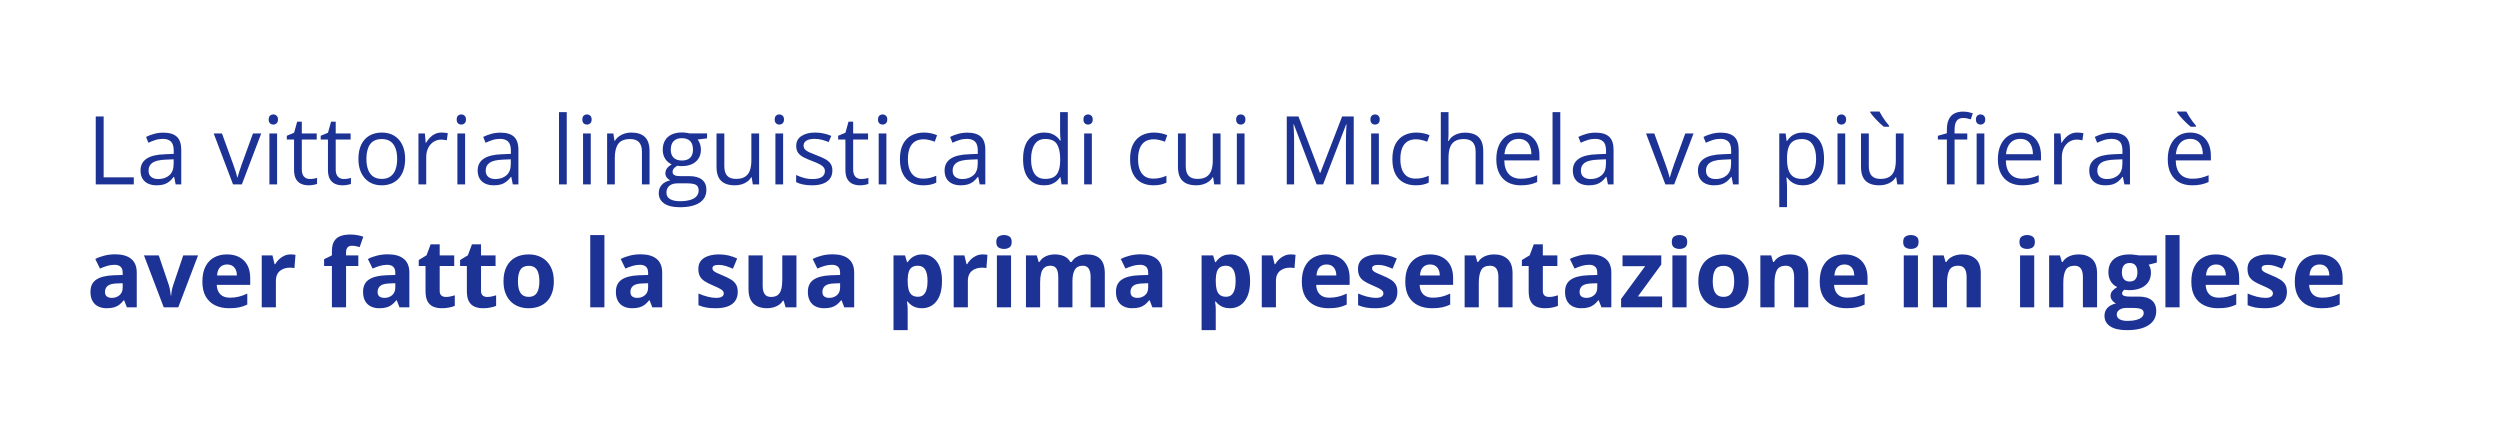 <?xml version="1.0" encoding="UTF-8"?> <svg xmlns="http://www.w3.org/2000/svg" width="1200" height="202" viewBox="0 0 1200 202" fill="none"><g filter="url(#filter0_b_1016_11977)"><rect width="1199.01" height="201.005" rx="41.503" fill="white" fill-opacity="0.75"></rect><path d="M45.961 88.504V55.914H49.75V85.116H64.218V88.504H45.961ZM78.395 63.671C81.308 63.671 83.47 64.325 84.882 65.633C86.293 66.941 86.999 69.029 86.999 71.897V88.504H84.302L83.589 84.893H83.41C82.727 85.784 82.013 86.535 81.27 87.144C80.527 87.739 79.665 88.192 78.685 88.504C77.719 88.801 76.53 88.95 75.118 88.95C73.632 88.95 72.309 88.69 71.15 88.169C70.006 87.649 69.099 86.862 68.431 85.807C67.777 84.751 67.45 83.414 67.45 81.794C67.45 79.357 68.416 77.484 70.348 76.177C72.28 74.869 75.222 74.156 79.175 74.037L83.388 73.858V72.365C83.388 70.255 82.935 68.776 82.028 67.929C81.122 67.082 79.844 66.658 78.194 66.658C76.916 66.658 75.698 66.844 74.538 67.216C73.379 67.587 72.28 68.025 71.239 68.531L70.103 65.722C71.202 65.157 72.465 64.674 73.892 64.273C75.319 63.872 76.82 63.671 78.395 63.671ZM83.344 76.466L79.621 76.623C76.574 76.742 74.427 77.239 73.179 78.116C71.93 78.993 71.306 80.234 71.306 81.839C71.306 83.236 71.73 84.269 72.577 84.937C73.424 85.606 74.546 85.94 75.943 85.94C78.112 85.94 79.888 85.338 81.27 84.135C82.653 82.931 83.344 81.125 83.344 78.718V76.466ZM111.854 88.504L102.581 64.073H106.549L111.921 78.852C112.293 79.862 112.672 80.977 113.058 82.195C113.444 83.414 113.712 84.395 113.861 85.138H114.017C114.195 84.395 114.492 83.414 114.908 82.195C115.324 80.962 115.703 79.847 116.045 78.852L121.417 64.073H125.385L116.09 88.504H111.854ZM133.009 64.073V88.504H129.309V64.073H133.009ZM131.203 54.933C131.813 54.933 132.333 55.134 132.764 55.535C133.21 55.921 133.432 56.531 133.432 57.363C133.432 58.18 133.21 58.789 132.764 59.191C132.333 59.592 131.813 59.792 131.203 59.792C130.564 59.792 130.029 59.592 129.598 59.191C129.182 58.789 128.974 58.18 128.974 57.363C128.974 56.531 129.182 55.921 129.598 55.535C130.029 55.134 130.564 54.933 131.203 54.933ZM148.747 85.918C149.356 85.918 149.98 85.866 150.619 85.762C151.258 85.658 151.778 85.532 152.18 85.383V88.259C151.749 88.452 151.147 88.615 150.374 88.749C149.616 88.883 148.873 88.95 148.145 88.95C146.852 88.95 145.678 88.727 144.623 88.281C143.568 87.82 142.721 87.047 142.081 85.963C141.457 84.878 141.145 83.377 141.145 81.46V66.97H137.668V65.165L141.168 63.716L142.639 58.41H144.868V64.073H152.023V66.97H144.868V81.348C144.868 82.879 145.217 84.023 145.916 84.781C146.629 85.539 147.573 85.918 148.747 85.918ZM165.019 85.918C165.629 85.918 166.253 85.866 166.892 85.762C167.531 85.658 168.051 85.532 168.452 85.383V88.259C168.021 88.452 167.419 88.615 166.647 88.749C165.889 88.883 165.146 88.95 164.418 88.95C163.125 88.95 161.951 88.727 160.895 88.281C159.84 87.82 158.993 87.047 158.354 85.963C157.73 84.878 157.418 83.377 157.418 81.46V66.97H153.941V65.165L157.44 63.716L158.912 58.41H161.141V64.073H168.296V66.97H161.141V81.348C161.141 82.879 161.49 84.023 162.188 84.781C162.902 85.539 163.845 85.918 165.019 85.918ZM194.466 76.244C194.466 78.25 194.206 80.041 193.686 81.616C193.166 83.191 192.416 84.521 191.435 85.606C190.454 86.691 189.265 87.523 187.868 88.103C186.486 88.667 184.918 88.95 183.165 88.95C181.53 88.95 180.029 88.667 178.662 88.103C177.309 87.523 176.135 86.691 175.14 85.606C174.159 84.521 173.394 83.191 172.844 81.616C172.309 80.041 172.041 78.25 172.041 76.244C172.041 73.569 172.494 71.295 173.401 69.422C174.307 67.535 175.6 66.101 177.28 65.12C178.974 64.124 180.987 63.627 183.321 63.627C185.55 63.627 187.497 64.124 189.161 65.12C190.84 66.116 192.141 67.557 193.062 69.445C193.998 71.317 194.466 73.584 194.466 76.244ZM175.875 76.244C175.875 78.205 176.135 79.907 176.656 81.348C177.176 82.79 177.978 83.904 179.063 84.692C180.148 85.48 181.545 85.874 183.254 85.874C184.948 85.874 186.337 85.48 187.422 84.692C188.522 83.904 189.332 82.79 189.852 81.348C190.372 79.907 190.632 78.205 190.632 76.244C190.632 74.297 190.372 72.618 189.852 71.206C189.332 69.779 188.529 68.679 187.445 67.907C186.36 67.134 184.955 66.748 183.231 66.748C180.69 66.748 178.825 67.587 177.636 69.266C176.462 70.946 175.875 73.271 175.875 76.244ZM211.965 63.627C212.456 63.627 212.968 63.656 213.503 63.716C214.038 63.76 214.514 63.827 214.93 63.916L214.462 67.349C214.061 67.245 213.615 67.164 213.124 67.104C212.634 67.045 212.173 67.015 211.742 67.015C210.761 67.015 209.833 67.216 208.956 67.617C208.094 68.003 207.336 68.568 206.682 69.311C206.028 70.039 205.515 70.923 205.144 71.964C204.772 72.989 204.587 74.133 204.587 75.397V88.504H200.864V64.073H203.94L204.341 68.575H204.498C205.003 67.669 205.612 66.844 206.325 66.101C207.039 65.343 207.864 64.741 208.8 64.295C209.751 63.85 210.806 63.627 211.965 63.627ZM223.245 64.073V88.504H219.544V64.073H223.245ZM221.439 54.933C222.048 54.933 222.568 55.134 222.999 55.535C223.445 55.921 223.668 56.531 223.668 57.363C223.668 58.18 223.445 58.789 222.999 59.191C222.568 59.592 222.048 59.792 221.439 59.792C220.8 59.792 220.265 59.592 219.834 59.191C219.418 58.789 219.21 58.18 219.21 57.363C219.21 56.531 219.418 55.921 219.834 55.535C220.265 55.134 220.8 54.933 221.439 54.933ZM240.231 63.671C243.143 63.671 245.306 64.325 246.717 65.633C248.129 66.941 248.835 69.029 248.835 71.897V88.504H246.138L245.425 84.893H245.246C244.563 85.784 243.849 86.535 243.106 87.144C242.363 87.739 241.501 88.192 240.52 88.504C239.554 88.801 238.366 88.95 236.954 88.95C235.468 88.95 234.145 88.69 232.986 88.169C231.842 87.649 230.935 86.862 230.266 85.807C229.613 84.751 229.286 83.414 229.286 81.794C229.286 79.357 230.252 77.484 232.183 76.177C234.115 74.869 237.058 74.156 241.011 74.037L245.224 73.858V72.365C245.224 70.255 244.771 68.776 243.864 67.929C242.958 67.082 241.68 66.658 240.03 66.658C238.752 66.658 237.533 66.844 236.374 67.216C235.215 67.587 234.115 68.025 233.075 68.531L231.938 65.722C233.038 65.157 234.301 64.674 235.728 64.273C237.154 63.872 238.655 63.671 240.231 63.671ZM245.179 76.466L241.457 76.623C238.41 76.742 236.263 77.239 235.014 78.116C233.766 78.993 233.142 80.234 233.142 81.839C233.142 83.236 233.566 84.269 234.413 84.937C235.26 85.606 236.382 85.94 237.779 85.94C239.948 85.94 241.724 85.338 243.106 84.135C244.488 82.931 245.179 81.125 245.179 78.718V76.466ZM272.041 88.504H268.318V53.818H272.041V88.504ZM283.565 64.073V88.504H279.865V64.073H283.565ZM281.76 54.933C282.369 54.933 282.889 55.134 283.32 55.535C283.766 55.921 283.989 56.531 283.989 57.363C283.989 58.18 283.766 58.789 283.32 59.191C282.889 59.592 282.369 59.792 281.76 59.792C281.121 59.792 280.586 59.592 280.155 59.191C279.739 58.789 279.53 58.18 279.53 57.363C279.53 56.531 279.739 55.921 280.155 55.535C280.586 55.134 281.121 54.933 281.76 54.933ZM302.981 63.627C305.879 63.627 308.071 64.34 309.557 65.767C311.043 67.178 311.786 69.452 311.786 72.588V88.504H308.13V72.833C308.13 70.797 307.662 69.274 306.726 68.263C305.805 67.253 304.385 66.748 302.468 66.748C299.764 66.748 297.861 67.513 296.762 69.043C295.662 70.574 295.112 72.796 295.112 75.709V88.504H291.412V64.073H294.399L294.956 67.594H295.157C295.677 66.733 296.338 66.012 297.141 65.432C297.943 64.838 298.842 64.392 299.838 64.095C300.834 63.783 301.881 63.627 302.981 63.627ZM326.231 99.471C323.021 99.471 320.547 98.869 318.808 97.666C317.069 96.477 316.2 94.805 316.2 92.65C316.2 91.119 316.683 89.812 317.649 88.727C318.63 87.642 319.982 86.921 321.706 86.565C321.067 86.267 320.517 85.822 320.056 85.227C319.61 84.633 319.388 83.949 319.388 83.176C319.388 82.285 319.633 81.504 320.123 80.836C320.628 80.152 321.394 79.498 322.419 78.874C321.141 78.354 320.101 77.477 319.298 76.244C318.511 74.995 318.117 73.546 318.117 71.897C318.117 70.143 318.481 68.65 319.209 67.416C319.937 66.168 320.993 65.217 322.375 64.563C323.757 63.909 325.429 63.582 327.39 63.582C327.821 63.582 328.252 63.604 328.683 63.649C329.129 63.679 329.552 63.731 329.954 63.805C330.355 63.864 330.704 63.939 331.001 64.028H339.383V66.413L334.88 66.97C335.326 67.55 335.697 68.248 335.995 69.066C336.292 69.883 336.44 70.79 336.44 71.785C336.44 74.222 335.616 76.162 333.966 77.603C332.317 79.03 330.05 79.743 327.167 79.743C326.484 79.743 325.785 79.684 325.072 79.565C324.344 79.966 323.786 80.412 323.4 80.903C323.028 81.393 322.843 81.958 322.843 82.597C322.843 83.072 322.984 83.451 323.266 83.734C323.563 84.016 323.987 84.224 324.537 84.358C325.087 84.477 325.748 84.536 326.521 84.536H330.823C333.483 84.536 335.519 85.093 336.931 86.208C338.358 87.323 339.071 88.95 339.071 91.09C339.071 93.794 337.971 95.868 335.772 97.309C333.572 98.751 330.392 99.471 326.231 99.471ZM326.342 96.573C328.364 96.573 330.035 96.365 331.358 95.949C332.696 95.548 333.691 94.961 334.345 94.188C335.014 93.43 335.348 92.524 335.348 91.469C335.348 90.488 335.125 89.745 334.679 89.24C334.234 88.749 333.58 88.422 332.718 88.259C331.856 88.08 330.801 87.991 329.552 87.991H325.317C324.217 87.991 323.259 88.162 322.441 88.504C321.624 88.846 320.993 89.351 320.547 90.02C320.116 90.689 319.9 91.521 319.9 92.516C319.9 93.839 320.458 94.842 321.572 95.526C322.687 96.224 324.277 96.573 326.342 96.573ZM327.301 77.046C329.069 77.046 330.399 76.6 331.291 75.709C332.183 74.817 332.629 73.517 332.629 71.808C332.629 69.98 332.175 68.612 331.269 67.706C330.362 66.785 329.025 66.324 327.256 66.324C325.562 66.324 324.254 66.799 323.333 67.751C322.427 68.687 321.973 70.061 321.973 71.874C321.973 73.539 322.434 74.817 323.355 75.709C324.277 76.6 325.592 77.046 327.301 77.046ZM364.372 64.073V88.504H361.34L360.805 85.071H360.604C360.099 85.918 359.445 86.631 358.643 87.211C357.84 87.791 356.934 88.222 355.923 88.504C354.927 88.801 353.865 88.95 352.735 88.95C350.804 88.95 349.184 88.638 347.876 88.013C346.568 87.389 345.58 86.423 344.911 85.116C344.257 83.808 343.93 82.129 343.93 80.078V64.073H347.675V79.81C347.675 81.846 348.136 83.369 349.057 84.38C349.979 85.376 351.383 85.874 353.27 85.874C355.084 85.874 356.525 85.532 357.595 84.848C358.68 84.165 359.46 83.161 359.936 81.839C360.411 80.501 360.649 78.867 360.649 76.935V64.073H364.372ZM375.896 64.073V88.504H372.196V64.073H375.896ZM374.091 54.933C374.7 54.933 375.22 55.134 375.651 55.535C376.097 55.921 376.32 56.531 376.32 57.363C376.32 58.18 376.097 58.789 375.651 59.191C375.22 59.592 374.7 59.792 374.091 59.792C373.452 59.792 372.917 59.592 372.486 59.191C372.07 58.789 371.862 58.18 371.862 57.363C371.862 56.531 372.07 55.921 372.486 55.535C372.917 55.134 373.452 54.933 374.091 54.933ZM399.548 81.817C399.548 83.377 399.154 84.692 398.366 85.762C397.593 86.817 396.479 87.612 395.022 88.147C393.581 88.682 391.857 88.95 389.851 88.95C388.142 88.95 386.663 88.816 385.415 88.549C384.166 88.281 383.074 87.902 382.138 87.412V84.001C383.134 84.491 384.322 84.937 385.705 85.338C387.087 85.74 388.498 85.94 389.94 85.94C392.05 85.94 393.581 85.599 394.532 84.915C395.483 84.231 395.959 83.303 395.959 82.129C395.959 81.46 395.765 80.873 395.379 80.368C395.007 79.847 394.376 79.35 393.484 78.874C392.593 78.384 391.359 77.849 389.784 77.269C388.223 76.675 386.871 76.088 385.727 75.508C384.597 74.914 383.721 74.193 383.096 73.346C382.487 72.499 382.182 71.399 382.182 70.047C382.182 67.981 383.015 66.398 384.679 65.299C386.358 64.184 388.558 63.627 391.277 63.627C392.749 63.627 394.123 63.775 395.401 64.073C396.694 64.355 397.898 64.741 399.013 65.232L397.764 68.196C396.754 67.765 395.676 67.401 394.532 67.104C393.388 66.807 392.221 66.658 391.032 66.658C389.323 66.658 388.008 66.941 387.087 67.505C386.18 68.07 385.727 68.843 385.727 69.824C385.727 70.582 385.935 71.206 386.351 71.696C386.782 72.187 387.466 72.647 388.402 73.078C389.338 73.509 390.571 74.014 392.102 74.594C393.633 75.159 394.955 75.746 396.07 76.355C397.185 76.95 398.039 77.678 398.634 78.54C399.243 79.387 399.548 80.479 399.548 81.817ZM413.39 85.918C414 85.918 414.624 85.866 415.263 85.762C415.902 85.658 416.422 85.532 416.823 85.383V88.259C416.392 88.452 415.791 88.615 415.018 88.749C414.26 88.883 413.517 88.95 412.789 88.95C411.496 88.95 410.322 88.727 409.267 88.281C408.211 87.82 407.364 87.047 406.725 85.963C406.101 84.878 405.789 83.377 405.789 81.46V66.97H402.312V65.165L405.811 63.716L407.283 58.41H409.512V64.073H416.667V66.97H409.512V81.348C409.512 82.879 409.861 84.023 410.559 84.781C411.273 85.539 412.216 85.918 413.39 85.918ZM425.472 64.073V88.504H421.772V64.073H425.472ZM423.667 54.933C424.276 54.933 424.796 55.134 425.227 55.535C425.673 55.921 425.896 56.531 425.896 57.363C425.896 58.18 425.673 58.789 425.227 59.191C424.796 59.592 424.276 59.792 423.667 59.792C423.028 59.792 422.493 59.592 422.062 59.191C421.646 58.789 421.438 58.18 421.438 57.363C421.438 56.531 421.646 55.921 422.062 55.535C422.493 55.134 423.028 54.933 423.667 54.933ZM443.105 88.95C440.906 88.95 438.966 88.496 437.287 87.59C435.608 86.683 434.3 85.301 433.364 83.444C432.427 81.586 431.959 79.246 431.959 76.422C431.959 73.465 432.45 71.05 433.43 69.177C434.426 67.29 435.793 65.893 437.532 64.986C439.271 64.08 441.247 63.627 443.462 63.627C444.68 63.627 445.854 63.753 446.984 64.006C448.128 64.243 449.064 64.548 449.792 64.92L448.678 68.018C447.935 67.721 447.073 67.453 446.092 67.216C445.126 66.978 444.22 66.859 443.372 66.859C441.678 66.859 440.267 67.223 439.137 67.951C438.023 68.679 437.183 69.749 436.618 71.161C436.068 72.573 435.793 74.312 435.793 76.377C435.793 78.354 436.061 80.041 436.596 81.438C437.146 82.835 437.956 83.904 439.026 84.647C440.11 85.376 441.463 85.74 443.083 85.74C444.376 85.74 445.542 85.606 446.582 85.338C447.623 85.056 448.566 84.729 449.413 84.358V87.657C448.596 88.073 447.682 88.392 446.672 88.615C445.676 88.838 444.487 88.95 443.105 88.95ZM464.349 63.671C467.261 63.671 469.424 64.325 470.835 65.633C472.247 66.941 472.953 69.029 472.953 71.897V88.504H470.256L469.543 84.893H469.364C468.681 85.784 467.967 86.535 467.224 87.144C466.481 87.739 465.619 88.192 464.638 88.504C463.673 88.801 462.484 88.95 461.072 88.95C459.586 88.95 458.263 88.69 457.104 88.169C455.96 87.649 455.053 86.862 454.384 85.807C453.731 84.751 453.404 83.414 453.404 81.794C453.404 79.357 454.37 77.484 456.301 76.177C458.233 74.869 461.176 74.156 465.129 74.037L469.342 73.858V72.365C469.342 70.255 468.889 68.776 467.982 67.929C467.076 67.082 465.798 66.658 464.148 66.658C462.87 66.658 461.651 66.844 460.492 67.216C459.333 67.587 458.233 68.025 457.193 68.531L456.056 65.722C457.156 65.157 458.419 64.674 459.846 64.273C461.272 63.872 462.773 63.671 464.349 63.671ZM469.297 76.466L465.575 76.623C462.528 76.742 460.381 77.239 459.132 78.116C457.884 78.993 457.26 80.234 457.26 81.839C457.26 83.236 457.684 84.269 458.531 84.937C459.378 85.606 460.5 85.94 461.897 85.94C464.066 85.94 465.842 85.338 467.224 84.135C468.606 82.931 469.297 81.125 469.297 78.718V76.466ZM501.13 88.95C498.038 88.95 495.586 87.895 493.773 85.784C491.975 83.674 491.076 80.538 491.076 76.377C491.076 72.172 491.997 68.999 493.84 66.859C495.683 64.704 498.135 63.627 501.196 63.627C502.489 63.627 503.619 63.798 504.585 64.139C505.551 64.481 506.383 64.942 507.081 65.521C507.78 66.086 508.367 66.733 508.842 67.461H509.11C509.05 67 508.991 66.368 508.932 65.566C508.872 64.763 508.842 64.11 508.842 63.604V53.818H512.543V88.504H509.556L508.998 85.026H508.842C508.382 85.755 507.795 86.416 507.081 87.01C506.383 87.605 505.543 88.08 504.562 88.437C503.596 88.779 502.452 88.95 501.13 88.95ZM501.709 85.874C504.325 85.874 506.175 85.13 507.26 83.644C508.345 82.158 508.887 79.951 508.887 77.024V76.355C508.887 73.249 508.367 70.864 507.327 69.2C506.301 67.535 504.429 66.703 501.709 66.703C499.435 66.703 497.734 67.58 496.604 69.333C495.475 71.072 494.91 73.45 494.91 76.466C494.91 79.468 495.468 81.787 496.582 83.421C497.712 85.056 499.421 85.874 501.709 85.874ZM524.09 64.073V88.504H520.389V64.073H524.09ZM522.284 54.933C522.893 54.933 523.414 55.134 523.845 55.535C524.29 55.921 524.513 56.531 524.513 57.363C524.513 58.18 524.29 58.789 523.845 59.191C523.414 59.592 522.893 59.792 522.284 59.792C521.645 59.792 521.11 59.592 520.679 59.191C520.263 58.789 520.055 58.18 520.055 57.363C520.055 56.531 520.263 55.921 520.679 55.535C521.11 55.134 521.645 54.933 522.284 54.933ZM553.581 88.95C551.382 88.95 549.443 88.496 547.763 87.59C546.084 86.683 544.776 85.301 543.84 83.444C542.904 81.586 542.436 79.246 542.436 76.422C542.436 73.465 542.926 71.05 543.907 69.177C544.902 67.29 546.27 65.893 548.008 64.986C549.747 64.08 551.724 63.627 553.938 63.627C555.157 63.627 556.331 63.753 557.46 64.006C558.604 64.243 559.541 64.548 560.269 64.92L559.154 68.018C558.411 67.721 557.549 67.453 556.568 67.216C555.602 66.978 554.696 66.859 553.849 66.859C552.155 66.859 550.743 67.223 549.613 67.951C548.499 68.679 547.659 69.749 547.094 71.161C546.545 72.573 546.27 74.312 546.27 76.377C546.27 78.354 546.537 80.041 547.072 81.438C547.622 82.835 548.432 83.904 549.502 84.647C550.587 85.376 551.939 85.74 553.559 85.74C554.852 85.74 556.018 85.606 557.059 85.338C558.099 85.056 559.043 84.729 559.89 84.358V87.657C559.072 88.073 558.158 88.392 557.148 88.615C556.152 88.838 554.963 88.95 553.581 88.95ZM585.859 64.073V88.504H582.828L582.293 85.071H582.092C581.587 85.918 580.933 86.631 580.13 87.211C579.328 87.791 578.421 88.222 577.411 88.504C576.415 88.801 575.353 88.95 574.223 88.95C572.291 88.95 570.671 88.638 569.364 88.013C568.056 87.389 567.068 86.423 566.399 85.116C565.745 83.808 565.418 82.129 565.418 80.078V64.073H569.163V79.81C569.163 81.846 569.624 83.369 570.545 84.38C571.466 85.376 572.871 85.874 574.758 85.874C576.571 85.874 578.013 85.532 579.083 84.848C580.168 84.165 580.948 83.161 581.423 81.839C581.899 80.501 582.137 78.867 582.137 76.935V64.073H585.859ZM597.384 64.073V88.504H593.684V64.073H597.384ZM595.578 54.933C596.188 54.933 596.708 55.134 597.139 55.535C597.585 55.921 597.808 56.531 597.808 57.363C597.808 58.18 597.585 58.789 597.139 59.191C596.708 59.592 596.188 59.792 595.578 59.792C594.939 59.792 594.404 59.592 593.973 59.191C593.557 58.789 593.349 58.18 593.349 57.363C593.349 56.531 593.557 55.921 593.973 55.535C594.404 55.134 594.939 54.933 595.578 54.933ZM631.98 88.504L621.035 59.659H620.857C620.916 60.268 620.968 61.011 621.013 61.888C621.057 62.765 621.095 63.723 621.124 64.763C621.154 65.789 621.169 66.837 621.169 67.907V88.504H617.647V55.914H623.264L633.585 83.02H633.741L644.218 55.914H649.791V88.504H646.046V67.639C646.046 66.673 646.061 65.707 646.091 64.741C646.12 63.76 646.158 62.839 646.202 61.977C646.247 61.1 646.291 60.342 646.336 59.703H646.158L635.079 88.504H631.98ZM661.851 64.073V88.504H658.15V64.073H661.851ZM660.045 54.933C660.654 54.933 661.175 55.134 661.606 55.535C662.051 55.921 662.274 56.531 662.274 57.363C662.274 58.18 662.051 58.789 661.606 59.191C661.175 59.592 660.654 59.792 660.045 59.792C659.406 59.792 658.871 59.592 658.44 59.191C658.024 58.789 657.816 58.18 657.816 57.363C657.816 56.531 658.024 55.921 658.44 55.535C658.871 55.134 659.406 54.933 660.045 54.933ZM679.483 88.95C677.284 88.95 675.344 88.496 673.665 87.59C671.986 86.683 670.678 85.301 669.742 83.444C668.806 81.586 668.338 79.246 668.338 76.422C668.338 73.465 668.828 71.05 669.809 69.177C670.804 67.29 672.172 65.893 673.91 64.986C675.649 64.08 677.626 63.627 679.84 63.627C681.059 63.627 682.233 63.753 683.362 64.006C684.506 64.243 685.443 64.548 686.171 64.92L685.056 68.018C684.313 67.721 683.451 67.453 682.47 67.216C681.504 66.978 680.598 66.859 679.751 66.859C678.057 66.859 676.645 67.223 675.515 67.951C674.401 68.679 673.561 69.749 672.996 71.161C672.447 72.573 672.172 74.312 672.172 76.377C672.172 78.354 672.439 80.041 672.974 81.438C673.524 82.835 674.334 83.904 675.404 84.647C676.489 85.376 677.841 85.74 679.461 85.74C680.754 85.74 681.92 85.606 682.961 85.338C684.001 85.056 684.945 84.729 685.792 84.358V87.657C684.974 88.073 684.06 88.392 683.05 88.615C682.054 88.838 680.865 88.95 679.483 88.95ZM695.288 53.818V64.184C695.288 64.778 695.273 65.38 695.243 65.99C695.214 66.584 695.162 67.134 695.087 67.639H695.332C695.838 66.777 696.477 66.056 697.25 65.477C698.037 64.882 698.929 64.437 699.925 64.139C700.92 63.827 701.975 63.671 703.09 63.671C705.052 63.671 706.686 63.983 707.994 64.608C709.317 65.232 710.305 66.198 710.959 67.505C711.628 68.813 711.962 70.507 711.962 72.588V88.504H708.306V72.833C708.306 70.797 707.838 69.274 706.902 68.263C705.98 67.253 704.561 66.748 702.644 66.748C700.831 66.748 699.382 67.097 698.297 67.795C697.227 68.479 696.454 69.489 695.979 70.827C695.518 72.164 695.288 73.799 695.288 75.731V88.504H691.588V53.818H695.288ZM728.993 63.627C731.073 63.627 732.856 64.087 734.342 65.009C735.829 65.93 736.965 67.223 737.753 68.887C738.541 70.537 738.935 72.469 738.935 74.683V76.979H722.06C722.105 79.847 722.818 82.032 724.2 83.533C725.582 85.034 727.529 85.784 730.04 85.784C731.586 85.784 732.953 85.643 734.142 85.361C735.331 85.079 736.564 84.662 737.842 84.112V87.367C736.609 87.917 735.383 88.318 734.164 88.571C732.96 88.823 731.534 88.95 729.884 88.95C727.536 88.95 725.485 88.474 723.732 87.523C721.993 86.557 720.641 85.145 719.675 83.288C718.709 81.43 718.226 79.156 718.226 76.466C718.226 73.836 718.664 71.562 719.541 69.645C720.433 67.713 721.681 66.227 723.286 65.187C724.906 64.147 726.808 63.627 728.993 63.627ZM728.948 66.658C726.971 66.658 725.396 67.305 724.222 68.598C723.048 69.891 722.35 71.696 722.127 74.014H735.056C735.041 72.558 734.811 71.28 734.365 70.18C733.934 69.066 733.273 68.204 732.381 67.594C731.489 66.97 730.345 66.658 728.948 66.658ZM748.943 88.504H745.221V53.818H748.943V88.504ZM765.907 63.671C768.82 63.671 770.982 64.325 772.394 65.633C773.806 66.941 774.512 69.029 774.512 71.897V88.504H771.814L771.101 84.893H770.923C770.239 85.784 769.526 86.535 768.783 87.144C768.04 87.739 767.178 88.192 766.197 88.504C765.231 88.801 764.042 88.95 762.63 88.95C761.144 88.95 759.822 88.69 758.662 88.169C757.518 87.649 756.612 86.862 755.943 85.807C755.289 84.751 754.962 83.414 754.962 81.794C754.962 79.357 755.928 77.484 757.86 76.177C759.792 74.869 762.734 74.156 766.687 74.037L770.9 73.858V72.365C770.9 70.255 770.447 68.776 769.541 67.929C768.634 67.082 767.356 66.658 765.707 66.658C764.428 66.658 763.21 66.844 762.051 67.216C760.892 67.587 759.792 68.025 758.752 68.531L757.615 65.722C758.714 65.157 759.978 64.674 761.404 64.273C762.831 63.872 764.332 63.671 765.907 63.671ZM770.856 76.466L767.133 76.623C764.087 76.742 761.939 77.239 760.691 78.116C759.443 78.993 758.818 80.234 758.818 81.839C758.818 83.236 759.242 84.269 760.089 84.937C760.936 85.606 762.058 85.94 763.455 85.94C765.625 85.94 767.401 85.338 768.783 84.135C770.165 82.931 770.856 81.125 770.856 78.718V76.466ZM799.367 88.504L790.093 64.073H794.061L799.433 78.852C799.805 79.862 800.184 80.977 800.57 82.195C800.957 83.414 801.224 84.395 801.373 85.138H801.529C801.707 84.395 802.004 83.414 802.421 82.195C802.837 80.962 803.216 79.847 803.557 78.852L808.93 64.073H812.898L803.602 88.504H799.367ZM825.96 63.671C828.873 63.671 831.035 64.325 832.447 65.633C833.859 66.941 834.565 69.029 834.565 71.897V88.504H831.868L831.154 84.893H830.976C830.292 85.784 829.579 86.535 828.836 87.144C828.093 87.739 827.231 88.192 826.25 88.504C825.284 88.801 824.095 88.95 822.683 88.95C821.197 88.95 819.875 88.69 818.716 88.169C817.571 87.649 816.665 86.862 815.996 85.807C815.342 84.751 815.015 83.414 815.015 81.794C815.015 79.357 815.981 77.484 817.913 76.177C819.845 74.869 822.787 74.156 826.74 74.037L830.954 73.858V72.365C830.954 70.255 830.5 68.776 829.594 67.929C828.687 67.082 827.409 66.658 825.76 66.658C824.482 66.658 823.263 66.844 822.104 67.216C820.945 67.587 819.845 68.025 818.805 68.531L817.668 65.722C818.768 65.157 820.031 64.674 821.457 64.273C822.884 63.872 824.385 63.671 825.96 63.671ZM830.909 76.466L827.186 76.623C824.14 76.742 821.992 77.239 820.744 78.116C819.496 78.993 818.872 80.234 818.872 81.839C818.872 83.236 819.295 84.269 820.142 84.937C820.989 85.606 822.111 85.94 823.508 85.94C825.678 85.94 827.454 85.338 828.836 84.135C830.218 82.931 830.909 81.125 830.909 78.718V76.466ZM865.528 63.627C868.574 63.627 871.004 64.674 872.817 66.77C874.63 68.865 875.536 72.016 875.536 76.221C875.536 79 875.12 81.334 874.288 83.221C873.456 85.108 872.282 86.535 870.766 87.501C869.265 88.467 867.489 88.95 865.438 88.95C864.146 88.95 863.009 88.779 862.028 88.437C861.047 88.095 860.207 87.635 859.509 87.055C858.81 86.475 858.231 85.844 857.77 85.16H857.503C857.547 85.74 857.599 86.438 857.659 87.256C857.733 88.073 857.77 88.786 857.77 89.396V99.427H854.047V64.073H857.101L857.592 67.684H857.77C858.246 66.941 858.825 66.264 859.509 65.655C860.192 65.031 861.025 64.541 862.006 64.184C863.001 63.812 864.175 63.627 865.528 63.627ZM864.881 66.748C863.187 66.748 861.82 67.074 860.779 67.728C859.754 68.382 859.004 69.363 858.528 70.671C858.053 71.964 857.8 73.591 857.77 75.553V76.266C857.77 78.332 857.993 80.078 858.439 81.504C858.9 82.931 859.65 84.016 860.69 84.759C861.745 85.502 863.157 85.874 864.926 85.874C866.442 85.874 867.705 85.465 868.715 84.647C869.726 83.83 870.476 82.693 870.967 81.237C871.472 79.766 871.725 78.079 871.725 76.177C871.725 73.294 871.16 71.005 870.03 69.311C868.916 67.602 867.199 66.748 864.881 66.748ZM885.701 64.073V88.504H882.001V64.073H885.701ZM883.896 54.933C884.505 54.933 885.025 55.134 885.456 55.535C885.902 55.921 886.125 56.531 886.125 57.363C886.125 58.18 885.902 58.789 885.456 59.191C885.025 59.592 884.505 59.792 883.896 59.792C883.257 59.792 882.722 59.592 882.291 59.191C881.875 58.789 881.667 58.18 881.667 57.363C881.667 56.531 881.875 55.921 882.291 55.535C882.722 55.134 883.257 54.933 883.896 54.933ZM913.722 64.073V88.504H910.69L910.155 85.071H909.954C909.449 85.918 908.795 86.631 907.993 87.211C907.19 87.791 906.284 88.222 905.273 88.504C904.277 88.801 903.215 88.95 902.085 88.95C900.154 88.95 898.534 88.638 897.226 88.013C895.918 87.389 894.93 86.423 894.261 85.116C893.607 83.808 893.28 82.129 893.28 80.078V64.073H897.025V79.81C897.025 81.846 897.486 83.369 898.407 84.38C899.329 85.376 900.733 85.874 902.62 85.874C904.433 85.874 905.875 85.532 906.945 84.848C908.03 84.165 908.81 83.161 909.286 81.839C909.761 80.501 909.999 78.867 909.999 76.935V64.073H913.722ZM902.13 53.529C902.487 54.212 902.925 54.978 903.445 55.825C903.98 56.657 904.538 57.474 905.117 58.277C905.712 59.064 906.254 59.74 906.744 60.305V60.84H904.225C903.69 60.409 903.103 59.897 902.464 59.302C901.84 58.708 901.216 58.084 900.592 57.43C899.968 56.761 899.403 56.129 898.898 55.535C898.393 54.926 897.999 54.405 897.716 53.974V53.529H902.13ZM944.283 66.97H938.198V88.504H934.497V66.97H930.173V65.187L934.497 63.961V62.334C934.497 60.283 934.802 58.618 935.411 57.34C936.02 56.048 936.905 55.096 938.064 54.487C939.223 53.878 940.635 53.573 942.299 53.573C943.235 53.573 944.09 53.655 944.863 53.818C945.65 53.982 946.341 54.168 946.936 54.376L945.977 57.296C945.472 57.132 944.9 56.984 944.261 56.85C943.637 56.702 942.998 56.627 942.344 56.627C940.932 56.627 939.884 57.088 939.201 58.009C938.532 58.916 938.198 60.342 938.198 62.289V64.073H944.283V66.97ZM952.486 64.073V88.504H948.786V64.073H952.486ZM950.681 54.933C951.29 54.933 951.81 55.134 952.241 55.535C952.687 55.921 952.91 56.531 952.91 57.363C952.91 58.18 952.687 58.789 952.241 59.191C951.81 59.592 951.29 59.792 950.681 59.792C950.042 59.792 949.507 59.592 949.076 59.191C948.66 58.789 948.452 58.18 948.452 57.363C948.452 56.531 948.66 55.921 949.076 55.535C949.507 55.134 950.042 54.933 950.681 54.933ZM969.74 63.627C971.821 63.627 973.604 64.087 975.09 65.009C976.576 65.93 977.713 67.223 978.501 68.887C979.288 70.537 979.682 72.469 979.682 74.683V76.979H962.807C962.852 79.847 963.565 82.032 964.947 83.533C966.329 85.034 968.276 85.784 970.788 85.784C972.333 85.784 973.7 85.643 974.889 85.361C976.078 85.079 977.312 84.662 978.59 84.112V87.367C977.356 87.917 976.13 88.318 974.912 88.571C973.708 88.823 972.281 88.95 970.632 88.95C968.284 88.95 966.233 88.474 964.479 87.523C962.74 86.557 961.388 85.145 960.422 83.288C959.456 81.43 958.973 79.156 958.973 76.466C958.973 73.836 959.412 71.562 960.288 69.645C961.18 67.713 962.428 66.227 964.033 65.187C965.653 64.147 967.555 63.627 969.74 63.627ZM969.695 66.658C967.719 66.658 966.144 67.305 964.97 68.598C963.796 69.891 963.097 71.696 962.874 74.014H975.803C975.788 72.558 975.558 71.28 975.112 70.18C974.681 69.066 974.02 68.204 973.128 67.594C972.237 66.97 971.092 66.658 969.695 66.658ZM997.069 63.627C997.56 63.627 998.072 63.656 998.607 63.716C999.142 63.76 999.618 63.827 1000.03 63.916L999.566 67.349C999.165 67.245 998.719 67.164 998.228 67.104C997.738 67.045 997.277 67.015 996.846 67.015C995.866 67.015 994.937 67.216 994.06 67.617C993.198 68.003 992.44 68.568 991.786 69.311C991.132 70.039 990.62 70.923 990.248 71.964C989.877 72.989 989.691 74.133 989.691 75.397V88.504H985.968V64.073H989.044L989.446 68.575H989.602C990.107 67.669 990.716 66.844 991.43 66.101C992.143 65.343 992.968 64.741 993.904 64.295C994.855 63.85 995.91 63.627 997.069 63.627ZM1013.79 63.671C1016.7 63.671 1018.86 64.325 1020.27 65.633C1021.69 66.941 1022.39 69.029 1022.39 71.897V88.504H1019.7L1018.98 84.893H1018.8C1018.12 85.784 1017.41 86.535 1016.66 87.144C1015.92 87.739 1015.06 88.192 1014.08 88.504C1013.11 88.801 1011.92 88.95 1010.51 88.95C1009.02 88.95 1007.7 88.69 1006.54 88.169C1005.4 87.649 1004.49 86.862 1003.82 85.807C1003.17 84.751 1002.84 83.414 1002.84 81.794C1002.84 79.357 1003.81 77.484 1005.74 76.177C1007.67 74.869 1010.62 74.156 1014.57 74.037L1018.78 73.858V72.365C1018.78 70.255 1018.33 68.776 1017.42 67.929C1016.51 67.082 1015.24 66.658 1013.59 66.658C1012.31 66.658 1011.09 66.844 1009.93 67.216C1008.77 67.587 1007.67 68.025 1006.63 68.531L1005.5 65.722C1006.6 65.157 1007.86 64.674 1009.28 64.273C1010.71 63.872 1012.21 63.671 1013.79 63.671ZM1018.74 76.466L1015.01 76.623C1011.97 76.742 1009.82 77.239 1008.57 78.116C1007.32 78.993 1006.7 80.234 1006.7 81.839C1006.7 83.236 1007.12 84.269 1007.97 84.937C1008.82 85.606 1009.94 85.94 1011.34 85.94C1013.51 85.94 1015.28 85.338 1016.66 84.135C1018.05 82.931 1018.74 81.125 1018.74 78.718V76.466ZM1051.28 63.627C1053.36 63.627 1055.15 64.087 1056.63 65.009C1058.12 65.93 1059.25 67.223 1060.04 68.887C1060.83 70.537 1061.22 72.469 1061.22 74.683V76.979H1044.35C1044.39 79.847 1045.11 82.032 1046.49 83.533C1047.87 85.034 1049.82 85.784 1052.33 85.784C1053.88 85.784 1055.24 85.643 1056.43 85.361C1057.62 85.079 1058.85 84.662 1060.13 84.112V87.367C1058.9 87.917 1057.67 88.318 1056.45 88.571C1055.25 88.823 1053.82 88.95 1052.17 88.95C1049.83 88.95 1047.77 88.474 1046.02 87.523C1044.28 86.557 1042.93 85.145 1041.96 83.288C1041 81.43 1040.52 79.156 1040.52 76.466C1040.52 73.836 1040.95 71.562 1041.83 69.645C1042.72 67.713 1043.97 66.227 1045.58 65.187C1047.2 64.147 1049.1 63.627 1051.28 63.627ZM1051.24 66.658C1049.26 66.658 1047.69 67.305 1046.51 68.598C1045.34 69.891 1044.64 71.696 1044.42 74.014H1057.35C1057.33 72.558 1057.1 71.28 1056.65 70.18C1056.22 69.066 1055.56 68.204 1054.67 67.594C1053.78 66.97 1052.63 66.658 1051.24 66.658ZM1049.43 53.529C1049.79 54.212 1050.23 54.978 1050.75 55.825C1051.28 56.657 1051.84 57.474 1052.42 58.277C1053.01 59.064 1053.56 59.74 1054.05 60.305V60.84H1051.53C1050.99 60.409 1050.41 59.897 1049.77 59.302C1049.14 58.708 1048.52 58.084 1047.89 57.43C1047.27 56.761 1046.7 56.129 1046.2 55.535C1045.69 54.926 1045.3 54.405 1045.02 53.974V53.529H1049.43ZM55.279 122.069C58.622 122.069 61.186 122.798 62.969 124.254C64.752 125.71 65.644 127.925 65.644 130.897V147.504H60.896L59.581 144.116H59.403C58.689 145.007 57.961 145.735 57.218 146.3C56.475 146.865 55.62 147.281 54.654 147.548C53.688 147.816 52.514 147.95 51.133 147.95C49.661 147.95 48.339 147.667 47.165 147.103C46.005 146.538 45.092 145.676 44.423 144.517C43.754 143.343 43.42 141.857 43.42 140.059C43.42 137.413 44.348 135.467 46.206 134.218C48.064 132.955 50.85 132.257 54.565 132.123L58.89 131.989V130.897C58.89 129.589 58.548 128.63 57.864 128.021C57.181 127.412 56.23 127.107 55.011 127.107C53.807 127.107 52.626 127.278 51.467 127.62C50.308 127.962 49.148 128.393 47.989 128.913L45.738 124.321C47.061 123.622 48.539 123.072 50.174 122.671C51.824 122.27 53.525 122.069 55.279 122.069ZM58.89 135.957L56.26 136.046C54.06 136.106 52.529 136.499 51.667 137.228C50.82 137.956 50.397 138.914 50.397 140.103C50.397 141.143 50.702 141.886 51.311 142.332C51.92 142.763 52.715 142.979 53.696 142.979C55.152 142.979 56.378 142.548 57.374 141.686C58.385 140.824 58.89 139.598 58.89 138.008V135.957ZM78.596 147.504L69.099 122.582H76.21L81.025 136.782C81.293 137.614 81.501 138.491 81.649 139.412C81.813 140.333 81.924 141.158 81.984 141.886H82.162C82.207 141.099 82.311 140.259 82.474 139.368C82.653 138.476 82.883 137.614 83.165 136.782L87.958 122.582H95.069L85.573 147.504H78.596ZM108.934 122.114C111.238 122.114 113.222 122.56 114.886 123.451C116.55 124.328 117.836 125.606 118.742 127.286C119.649 128.965 120.102 131.016 120.102 133.438V136.737H104.03C104.104 138.654 104.676 140.163 105.746 141.262C106.831 142.347 108.332 142.89 110.249 142.89C111.839 142.89 113.296 142.726 114.618 142.399C115.941 142.072 117.301 141.582 118.698 140.928V146.189C117.464 146.798 116.171 147.244 114.819 147.526C113.482 147.809 111.854 147.95 109.937 147.95C107.441 147.95 105.226 147.489 103.294 146.568C101.377 145.646 99.869 144.242 98.769 142.355C97.684 140.467 97.142 138.089 97.142 135.221C97.142 132.309 97.632 129.886 98.613 127.954C99.609 126.008 100.991 124.551 102.759 123.585C104.528 122.604 106.586 122.114 108.934 122.114ZM108.979 126.951C107.656 126.951 106.556 127.375 105.68 128.222C104.818 129.069 104.32 130.399 104.186 132.212H113.727C113.712 131.201 113.526 130.302 113.17 129.515C112.828 128.727 112.308 128.103 111.609 127.642C110.926 127.182 110.049 126.951 108.979 126.951ZM139.54 122.114C139.882 122.114 140.276 122.136 140.722 122.181C141.182 122.211 141.554 122.255 141.836 122.315L141.324 128.69C141.101 128.616 140.781 128.564 140.365 128.534C139.964 128.489 139.615 128.467 139.317 128.467C138.441 128.467 137.586 128.578 136.754 128.801C135.936 129.024 135.201 129.388 134.547 129.894C133.893 130.384 133.373 131.038 132.987 131.855C132.615 132.658 132.429 133.646 132.429 134.82V147.504H125.63V122.582H130.78L131.783 126.773H132.117C132.608 125.926 133.217 125.153 133.945 124.455C134.688 123.741 135.528 123.177 136.464 122.76C137.415 122.329 138.441 122.114 139.54 122.114ZM171.997 127.687H166.112V147.504H159.313V127.687H155.568V124.41L159.313 122.582V120.754C159.313 118.629 159.669 116.98 160.383 115.805C161.111 114.617 162.129 113.784 163.437 113.309C164.759 112.818 166.32 112.573 168.118 112.573C169.441 112.573 170.644 112.685 171.729 112.908C172.814 113.116 173.698 113.353 174.382 113.621L172.643 118.614C172.123 118.451 171.558 118.302 170.949 118.168C170.34 118.035 169.641 117.968 168.854 117.968C167.902 117.968 167.204 118.258 166.758 118.837C166.327 119.402 166.112 120.13 166.112 121.022V122.582H171.997V127.687ZM186.129 122.069C189.473 122.069 192.037 122.798 193.82 124.254C195.603 125.71 196.495 127.925 196.495 130.897V147.504H191.747L190.432 144.116H190.253C189.54 145.007 188.812 145.735 188.069 146.3C187.326 146.865 186.471 147.281 185.505 147.548C184.539 147.816 183.365 147.95 181.983 147.95C180.512 147.95 179.189 147.667 178.015 147.103C176.856 146.538 175.942 145.676 175.273 144.517C174.605 143.343 174.27 141.857 174.27 140.059C174.27 137.413 175.199 135.467 177.057 134.218C178.914 132.955 181.701 132.257 185.416 132.123L189.741 131.989V130.897C189.741 129.589 189.399 128.63 188.715 128.021C188.032 127.412 187.08 127.107 185.862 127.107C184.658 127.107 183.477 127.278 182.318 127.62C181.158 127.962 179.999 128.393 178.84 128.913L176.589 124.321C177.911 123.622 179.39 123.072 181.025 122.671C182.674 122.27 184.376 122.069 186.129 122.069ZM189.741 135.957L187.11 136.046C184.911 136.106 183.38 136.499 182.518 137.228C181.671 137.956 181.248 138.914 181.248 140.103C181.248 141.143 181.552 141.886 182.161 142.332C182.771 142.763 183.566 142.979 184.547 142.979C186.003 142.979 187.229 142.548 188.225 141.686C189.235 140.824 189.741 139.598 189.741 138.008V135.957ZM214.016 142.533C214.759 142.533 215.48 142.459 216.178 142.31C216.892 142.161 217.597 141.976 218.296 141.753V146.813C217.568 147.14 216.661 147.407 215.576 147.615C214.506 147.838 213.332 147.95 212.054 147.95C210.568 147.95 209.231 147.712 208.042 147.236C206.868 146.746 205.939 145.906 205.255 144.717C204.587 143.514 204.252 141.842 204.252 139.702V127.687H200.998V124.811L204.743 122.538L206.704 117.277H211.051V122.582H218.028V127.687H211.051V139.702C211.051 140.653 211.319 141.366 211.854 141.842C212.404 142.303 213.124 142.533 214.016 142.533ZM233.855 142.533C234.598 142.533 235.319 142.459 236.018 142.31C236.731 142.161 237.437 141.976 238.135 141.753V146.813C237.407 147.14 236.501 147.407 235.416 147.615C234.346 147.838 233.172 147.95 231.894 147.95C230.408 147.95 229.07 147.712 227.881 147.236C226.707 146.746 225.778 145.906 225.095 144.717C224.426 143.514 224.092 141.842 224.092 139.702V127.687H220.837V124.811L224.582 122.538L226.544 117.277H230.891V122.582H237.868V127.687H230.891V139.702C230.891 140.653 231.158 141.366 231.693 141.842C232.243 142.303 232.964 142.533 233.855 142.533ZM265.844 134.998C265.844 137.079 265.561 138.922 264.996 140.527C264.447 142.132 263.637 143.491 262.567 144.606C261.512 145.706 260.233 146.538 258.733 147.103C257.246 147.667 255.567 147.95 253.695 147.95C251.941 147.95 250.329 147.667 248.857 147.103C247.401 146.538 246.13 145.706 245.046 144.606C243.976 143.491 243.143 142.132 242.549 140.527C241.969 138.922 241.68 137.079 241.68 134.998C241.68 132.234 242.17 129.894 243.151 127.977C244.132 126.06 245.529 124.603 247.342 123.607C249.155 122.612 251.317 122.114 253.828 122.114C256.162 122.114 258.227 122.612 260.025 123.607C261.838 124.603 263.258 126.06 264.283 127.977C265.323 129.894 265.844 132.234 265.844 134.998ZM248.612 134.998C248.612 136.633 248.791 138.008 249.147 139.122C249.504 140.237 250.061 141.077 250.819 141.641C251.577 142.206 252.565 142.488 253.784 142.488C254.988 142.488 255.961 142.206 256.704 141.641C257.462 141.077 258.012 140.237 258.354 139.122C258.71 138.008 258.889 136.633 258.889 134.998C258.889 133.349 258.71 131.982 258.354 130.897C258.012 129.797 257.462 128.972 256.704 128.422C255.946 127.873 254.958 127.598 253.739 127.598C251.941 127.598 250.633 128.214 249.816 129.448C249.013 130.681 248.612 132.531 248.612 134.998ZM290.119 147.504H283.32V112.818H290.119V147.504ZM307.484 122.069C310.828 122.069 313.391 122.798 315.174 124.254C316.958 125.71 317.849 127.925 317.849 130.897V147.504H313.101L311.786 144.116H311.608C310.894 145.007 310.166 145.735 309.423 146.3C308.68 146.865 307.826 147.281 306.86 147.548C305.894 147.816 304.72 147.95 303.338 147.95C301.866 147.95 300.544 147.667 299.37 147.103C298.211 146.538 297.297 145.676 296.628 144.517C295.959 143.343 295.625 141.857 295.625 140.059C295.625 137.413 296.554 135.467 298.411 134.218C300.269 132.955 303.055 132.257 306.771 132.123L311.095 131.989V130.897C311.095 129.589 310.753 128.63 310.07 128.021C309.386 127.412 308.435 127.107 307.216 127.107C306.013 127.107 304.831 127.278 303.672 127.62C302.513 127.962 301.354 128.393 300.195 128.913L297.943 124.321C299.266 123.622 300.744 123.072 302.379 122.671C304.029 122.27 305.73 122.069 307.484 122.069ZM311.095 135.957L308.465 136.046C306.265 136.106 304.735 136.499 303.873 137.228C303.026 137.956 302.602 138.914 302.602 140.103C302.602 141.143 302.907 141.886 303.516 142.332C304.125 142.763 304.92 142.979 305.901 142.979C307.358 142.979 308.584 142.548 309.579 141.686C310.59 140.824 311.095 139.598 311.095 138.008V135.957ZM354.118 140.103C354.118 141.797 353.716 143.231 352.914 144.405C352.126 145.565 350.945 146.449 349.37 147.058C347.794 147.653 345.833 147.95 343.485 147.95C341.746 147.95 340.252 147.838 339.004 147.615C337.771 147.392 336.522 147.021 335.259 146.501V140.883C336.611 141.493 338.06 141.998 339.606 142.399C341.166 142.786 342.533 142.979 343.707 142.979C345.03 142.979 345.974 142.786 346.538 142.399C347.118 141.998 347.408 141.478 347.408 140.839C347.408 140.423 347.289 140.051 347.051 139.724C346.828 139.382 346.338 139.003 345.58 138.587C344.822 138.156 343.633 137.599 342.013 136.915C340.453 136.262 339.167 135.6 338.157 134.932C337.161 134.263 336.418 133.475 335.928 132.569C335.452 131.647 335.214 130.481 335.214 129.069C335.214 126.765 336.106 125.034 337.889 123.875C339.688 122.701 342.088 122.114 345.09 122.114C346.635 122.114 348.106 122.27 349.503 122.582C350.915 122.894 352.364 123.392 353.85 124.076L351.799 128.98C350.566 128.445 349.399 128.006 348.3 127.665C347.215 127.323 346.108 127.152 344.978 127.152C343.982 127.152 343.232 127.286 342.727 127.553C342.221 127.821 341.969 128.229 341.969 128.779C341.969 129.18 342.095 129.537 342.348 129.849C342.615 130.161 343.12 130.51 343.864 130.897C344.621 131.268 345.729 131.751 347.185 132.346C348.597 132.925 349.823 133.535 350.863 134.174C351.903 134.798 352.706 135.578 353.271 136.514C353.835 137.436 354.118 138.632 354.118 140.103ZM382.294 122.582V147.504H377.078L376.164 144.316H375.807C375.272 145.163 374.603 145.854 373.801 146.389C372.998 146.924 372.114 147.318 371.148 147.571C370.182 147.823 369.179 147.95 368.139 147.95C366.356 147.95 364.803 147.638 363.48 147.013C362.157 146.374 361.125 145.386 360.381 144.049C359.653 142.711 359.289 140.973 359.289 138.833V122.582H366.088V137.138C366.088 138.922 366.408 140.267 367.047 141.173C367.686 142.08 368.704 142.533 370.101 142.533C371.483 142.533 372.567 142.221 373.355 141.597C374.143 140.958 374.693 140.029 375.005 138.81C375.332 137.577 375.495 136.076 375.495 134.307V122.582H382.294ZM399.637 122.069C402.98 122.069 405.544 122.798 407.327 124.254C409.111 125.71 410.002 127.925 410.002 130.897V147.504H405.254L403.939 144.116H403.761C403.047 145.007 402.319 145.735 401.576 146.3C400.833 146.865 399.978 147.281 399.013 147.548C398.047 147.816 396.873 147.95 395.49 147.95C394.019 147.95 392.697 147.667 391.523 147.103C390.363 146.538 389.449 145.676 388.781 144.517C388.112 143.343 387.778 141.857 387.778 140.059C387.778 137.413 388.706 135.467 390.564 134.218C392.422 132.955 395.208 132.257 398.923 132.123L403.248 131.989V130.897C403.248 129.589 402.906 128.63 402.222 128.021C401.539 127.412 400.588 127.107 399.369 127.107C398.165 127.107 396.984 127.278 395.825 127.62C394.666 127.962 393.507 128.393 392.347 128.913L390.096 124.321C391.419 123.622 392.897 123.072 394.532 122.671C396.181 122.27 397.883 122.069 399.637 122.069ZM403.248 135.957L400.617 136.046C398.418 136.106 396.887 136.499 396.025 137.228C395.178 137.956 394.755 138.914 394.755 140.103C394.755 141.143 395.059 141.886 395.669 142.332C396.278 142.763 397.073 142.979 398.054 142.979C399.51 142.979 400.736 142.548 401.732 141.686C402.743 140.824 403.248 139.598 403.248 138.008V135.957ZM442.748 122.114C445.557 122.114 447.823 123.206 449.547 125.391C451.286 127.575 452.155 130.778 452.155 134.998C452.155 137.822 451.747 140.2 450.929 142.132C450.112 144.049 448.982 145.498 447.541 146.479C446.099 147.459 444.442 147.95 442.57 147.95C441.366 147.95 440.333 147.801 439.471 147.504C438.61 147.192 437.874 146.798 437.265 146.322C436.655 145.832 436.128 145.312 435.682 144.762H435.325C435.444 145.356 435.533 145.966 435.593 146.59C435.652 147.214 435.682 147.823 435.682 148.418V158.471H428.883V122.582H434.411L435.37 125.814H435.682C436.128 125.146 436.67 124.529 437.309 123.964C437.948 123.399 438.714 122.954 439.605 122.627C440.512 122.285 441.559 122.114 442.748 122.114ZM440.564 127.553C439.375 127.553 438.431 127.798 437.733 128.289C437.034 128.779 436.522 129.515 436.195 130.496C435.883 131.476 435.712 132.717 435.682 134.218V134.954C435.682 136.559 435.831 137.919 436.128 139.033C436.44 140.148 436.953 140.995 437.666 141.574C438.394 142.154 439.39 142.444 440.653 142.444C441.693 142.444 442.548 142.154 443.216 141.574C443.885 140.995 444.383 140.148 444.71 139.033C445.052 137.904 445.223 136.529 445.223 134.909C445.223 132.472 444.844 130.637 444.086 129.403C443.328 128.17 442.154 127.553 440.564 127.553ZM471.683 122.114C472.024 122.114 472.418 122.136 472.864 122.181C473.325 122.211 473.696 122.255 473.979 122.315L473.466 128.69C473.243 128.616 472.923 128.564 472.507 128.534C472.106 128.489 471.757 128.467 471.46 128.467C470.583 128.467 469.728 128.578 468.896 128.801C468.079 129.024 467.343 129.388 466.689 129.894C466.035 130.384 465.515 131.038 465.129 131.855C464.757 132.658 464.572 133.646 464.572 134.82V147.504H457.773V122.582H462.922L463.925 126.773H464.26C464.75 125.926 465.359 125.153 466.087 124.455C466.83 123.741 467.67 123.177 468.606 122.76C469.557 122.329 470.583 122.114 471.683 122.114ZM485.303 122.582V147.504H478.504V122.582H485.303ZM481.914 112.818C482.925 112.818 483.794 113.056 484.522 113.532C485.251 113.992 485.615 114.862 485.615 116.14C485.615 117.403 485.251 118.28 484.522 118.77C483.794 119.246 482.925 119.484 481.914 119.484C480.889 119.484 480.012 119.246 479.284 118.77C478.571 118.28 478.214 117.403 478.214 116.14C478.214 114.862 478.571 113.992 479.284 113.532C480.012 113.056 480.889 112.818 481.914 112.818ZM521.727 122.114C524.55 122.114 526.683 122.842 528.124 124.299C529.581 125.74 530.309 128.058 530.309 131.253V147.504H523.488V132.948C523.488 131.164 523.183 129.819 522.574 128.913C521.965 128.006 521.021 127.553 519.743 127.553C517.945 127.553 516.667 128.2 515.909 129.492C515.151 130.77 514.772 132.606 514.772 134.998V147.504H507.973V132.948C507.973 131.759 507.839 130.763 507.572 129.961C507.304 129.158 506.896 128.556 506.346 128.155C505.796 127.754 505.09 127.553 504.228 127.553C502.965 127.553 501.969 127.873 501.241 128.512C500.528 129.136 500.015 130.065 499.703 131.298C499.406 132.517 499.257 134.01 499.257 135.779V147.504H492.458V122.582H497.652L498.566 125.77H498.945C499.45 124.908 500.082 124.209 500.84 123.674C501.613 123.139 502.46 122.746 503.381 122.493C504.302 122.24 505.239 122.114 506.19 122.114C508.018 122.114 509.563 122.411 510.826 123.006C512.104 123.6 513.085 124.521 513.769 125.77H514.371C515.114 124.492 516.161 123.563 517.514 122.983C518.881 122.404 520.285 122.114 521.727 122.114ZM547.518 122.069C550.862 122.069 553.425 122.798 555.209 124.254C556.992 125.71 557.884 127.925 557.884 130.897V147.504H553.135L551.82 144.116H551.642C550.929 145.007 550.2 145.735 549.457 146.3C548.714 146.865 547.86 147.281 546.894 147.548C545.928 147.816 544.754 147.95 543.372 147.95C541.901 147.95 540.578 147.667 539.404 147.103C538.245 146.538 537.331 145.676 536.662 144.517C535.993 143.343 535.659 141.857 535.659 140.059C535.659 137.413 536.588 135.467 538.445 134.218C540.303 132.955 543.089 132.257 546.805 132.123L551.129 131.989V130.897C551.129 129.589 550.787 128.63 550.104 128.021C549.42 127.412 548.469 127.107 547.251 127.107C546.047 127.107 544.865 127.278 543.706 127.62C542.547 127.962 541.388 128.393 540.229 128.913L537.977 124.321C539.3 123.622 540.779 123.072 542.413 122.671C544.063 122.27 545.764 122.069 547.518 122.069ZM551.129 135.957L548.499 136.046C546.299 136.106 544.769 136.499 543.907 137.228C543.06 137.956 542.636 138.914 542.636 140.103C542.636 141.143 542.941 141.886 543.55 142.332C544.159 142.763 544.955 142.979 545.935 142.979C547.392 142.979 548.618 142.548 549.613 141.686C550.624 140.824 551.129 139.598 551.129 138.008V135.957ZM590.63 122.114C593.438 122.114 595.705 123.206 597.429 125.391C599.167 127.575 600.037 130.778 600.037 134.998C600.037 137.822 599.628 140.2 598.811 142.132C597.993 144.049 596.864 145.498 595.422 146.479C593.981 147.459 592.324 147.95 590.451 147.95C589.248 147.95 588.215 147.801 587.353 147.504C586.491 147.192 585.755 146.798 585.146 146.322C584.537 145.832 584.009 145.312 583.563 144.762H583.207C583.325 145.356 583.415 145.966 583.474 146.59C583.534 147.214 583.563 147.823 583.563 148.418V158.471H576.764V122.582H582.293L583.251 125.814H583.563C584.009 125.146 584.552 124.529 585.191 123.964C585.83 123.399 586.595 122.954 587.487 122.627C588.393 122.285 589.441 122.114 590.63 122.114ZM588.445 127.553C587.256 127.553 586.313 127.798 585.614 128.289C584.916 128.779 584.403 129.515 584.076 130.496C583.764 131.476 583.593 132.717 583.563 134.218V134.954C583.563 136.559 583.712 137.919 584.009 139.033C584.321 140.148 584.834 140.995 585.547 141.574C586.275 142.154 587.271 142.444 588.534 142.444C589.575 142.444 590.429 142.154 591.098 141.574C591.767 140.995 592.264 140.148 592.591 139.033C592.933 137.904 593.104 136.529 593.104 134.909C593.104 132.472 592.725 130.637 591.967 129.403C591.209 128.17 590.035 127.553 588.445 127.553ZM619.564 122.114C619.906 122.114 620.3 122.136 620.745 122.181C621.206 122.211 621.578 122.255 621.86 122.315L621.347 128.69C621.124 128.616 620.805 128.564 620.389 128.534C619.987 128.489 619.638 128.467 619.341 128.467C618.464 128.467 617.61 128.578 616.777 128.801C615.96 129.024 615.224 129.388 614.571 129.894C613.917 130.384 613.397 131.038 613.01 131.855C612.639 132.658 612.453 133.646 612.453 134.82V147.504H605.654V122.582H610.803L611.806 126.773H612.141C612.631 125.926 613.241 125.153 613.969 124.455C614.712 123.741 615.551 123.177 616.488 122.76C617.439 122.329 618.464 122.114 619.564 122.114ZM636.661 122.114C638.965 122.114 640.949 122.56 642.613 123.451C644.278 124.328 645.563 125.606 646.47 127.286C647.376 128.965 647.829 131.016 647.829 133.438V136.737H631.757C631.832 138.654 632.404 140.163 633.474 141.262C634.559 142.347 636.06 142.89 637.977 142.89C639.567 142.89 641.023 142.726 642.346 142.399C643.668 142.072 645.028 141.582 646.425 140.928V146.189C645.192 146.798 643.899 147.244 642.546 147.526C641.209 147.809 639.582 147.95 637.665 147.95C635.168 147.95 632.954 147.489 631.022 146.568C629.105 145.646 627.596 144.242 626.497 142.355C625.412 140.467 624.869 138.089 624.869 135.221C624.869 132.309 625.36 129.886 626.341 127.954C627.336 126.008 628.718 124.551 630.487 123.585C632.255 122.604 634.313 122.114 636.661 122.114ZM636.706 126.951C635.383 126.951 634.284 127.375 633.407 128.222C632.545 129.069 632.047 130.399 631.913 132.212H641.454C641.439 131.201 641.253 130.302 640.897 129.515C640.555 128.727 640.035 128.103 639.336 127.642C638.653 127.182 637.776 126.951 636.706 126.951ZM670.745 140.103C670.745 141.797 670.344 143.231 669.541 144.405C668.754 145.565 667.572 146.449 665.997 147.058C664.422 147.653 662.46 147.95 660.112 147.95C658.373 147.95 656.88 147.838 655.631 147.615C654.398 147.392 653.15 147.021 651.886 146.501V140.883C653.239 141.493 654.688 141.998 656.233 142.399C657.794 142.786 659.161 142.979 660.335 142.979C661.658 142.979 662.601 142.786 663.166 142.399C663.746 141.998 664.035 141.478 664.035 140.839C664.035 140.423 663.916 140.051 663.679 139.724C663.456 139.382 662.965 139.003 662.207 138.587C661.449 138.156 660.261 137.599 658.641 136.915C657.08 136.262 655.795 135.6 654.784 134.932C653.789 134.263 653.046 133.475 652.555 132.569C652.08 131.647 651.842 130.481 651.842 129.069C651.842 126.765 652.734 125.034 654.517 123.875C656.315 122.701 658.715 122.114 661.717 122.114C663.263 122.114 664.734 122.27 666.131 122.582C667.542 122.894 668.991 123.392 670.478 124.076L668.427 128.98C667.193 128.445 666.027 128.006 664.927 127.665C663.842 127.323 662.735 127.152 661.606 127.152C660.61 127.152 659.859 127.286 659.354 127.553C658.849 127.821 658.596 128.229 658.596 128.779C658.596 129.18 658.723 129.537 658.975 129.849C659.243 130.161 659.748 130.51 660.491 130.897C661.249 131.268 662.356 131.751 663.812 132.346C665.224 132.925 666.45 133.535 667.49 134.174C668.531 134.798 669.333 135.578 669.898 136.514C670.463 137.436 670.745 138.632 670.745 140.103ZM686.327 122.114C688.63 122.114 690.614 122.56 692.279 123.451C693.943 124.328 695.228 125.606 696.135 127.286C697.041 128.965 697.495 131.016 697.495 133.438V136.737H681.423C681.497 138.654 682.069 140.163 683.139 141.262C684.224 142.347 685.725 142.89 687.642 142.89C689.232 142.89 690.688 142.726 692.011 142.399C693.334 142.072 694.693 141.582 696.09 140.928V146.189C694.857 146.798 693.564 147.244 692.212 147.526C690.874 147.809 689.247 147.95 687.33 147.95C684.833 147.95 682.619 147.489 680.687 146.568C678.77 145.646 677.262 144.242 676.162 142.355C675.077 140.467 674.535 138.089 674.535 135.221C674.535 132.309 675.025 129.886 676.006 127.954C677.001 126.008 678.384 124.551 680.152 123.585C681.92 122.604 683.979 122.114 686.327 122.114ZM686.371 126.951C685.049 126.951 683.949 127.375 683.072 128.222C682.21 129.069 681.712 130.399 681.579 132.212H691.119C691.105 131.201 690.919 130.302 690.562 129.515C690.22 128.727 689.7 128.103 689.002 127.642C688.318 127.182 687.441 126.951 686.371 126.951ZM717.178 122.114C719.838 122.114 721.978 122.842 723.598 124.299C725.218 125.74 726.028 128.058 726.028 131.253V147.504H719.229V132.948C719.229 131.164 718.902 129.819 718.248 128.913C717.609 128.006 716.599 127.553 715.216 127.553C713.136 127.553 711.717 128.259 710.959 129.671C710.201 131.083 709.822 133.119 709.822 135.779V147.504H703.023V122.582H708.217L709.131 125.77H709.51C710.045 124.908 710.706 124.209 711.494 123.674C712.296 123.139 713.181 122.746 714.146 122.493C715.127 122.24 716.138 122.114 717.178 122.114ZM743.527 142.533C744.27 142.533 744.99 142.459 745.689 142.31C746.402 142.161 747.108 141.976 747.806 141.753V146.813C747.078 147.14 746.172 147.407 745.087 147.615C744.017 147.838 742.843 147.95 741.565 147.95C740.079 147.95 738.741 147.712 737.552 147.236C736.378 146.746 735.45 145.906 734.766 144.717C734.097 143.514 733.763 141.842 733.763 139.702V127.687H730.508V124.811L734.253 122.538L736.215 117.277H740.562V122.582H747.539V127.687H740.562V139.702C740.562 140.653 740.829 141.366 741.364 141.842C741.914 142.303 742.635 142.533 743.527 142.533ZM763.076 122.069C766.42 122.069 768.983 122.798 770.767 124.254C772.55 125.71 773.442 127.925 773.442 130.897V147.504H768.694L767.378 144.116H767.2C766.487 145.007 765.759 145.735 765.016 146.3C764.272 146.865 763.418 147.281 762.452 147.548C761.486 147.816 760.312 147.95 758.93 147.95C757.459 147.95 756.136 147.667 754.962 147.103C753.803 146.538 752.889 145.676 752.22 144.517C751.551 143.343 751.217 141.857 751.217 140.059C751.217 137.413 752.146 135.467 754.004 134.218C755.861 132.955 758.648 132.257 762.363 132.123L766.687 131.989V130.897C766.687 129.589 766.346 128.63 765.662 128.021C764.978 127.412 764.027 127.107 762.809 127.107C761.605 127.107 760.423 127.278 759.264 127.62C758.105 127.962 756.946 128.393 755.787 128.913L753.535 124.321C754.858 123.622 756.337 123.072 757.971 122.671C759.621 122.27 761.323 122.069 763.076 122.069ZM766.687 135.957L764.057 136.046C761.858 136.106 760.327 136.499 759.465 137.228C758.618 137.956 758.194 138.914 758.194 140.103C758.194 141.143 758.499 141.886 759.108 142.332C759.718 142.763 760.513 142.979 761.493 142.979C762.95 142.979 764.176 142.548 765.172 141.686C766.182 140.824 766.687 139.598 766.687 138.008V135.957ZM797.806 147.504H778.123V143.491L789.67 127.776H778.814V122.582H797.405V126.996L786.17 142.31H797.806V147.504ZM809.554 122.582V147.504H802.755V122.582H809.554ZM806.165 112.818C807.176 112.818 808.045 113.056 808.774 113.532C809.502 113.992 809.866 114.862 809.866 116.14C809.866 117.403 809.502 118.28 808.774 118.77C808.045 119.246 807.176 119.484 806.165 119.484C805.14 119.484 804.263 119.246 803.535 118.77C802.822 118.28 802.465 117.403 802.465 116.14C802.465 114.862 802.822 113.992 803.535 113.532C804.263 113.056 805.14 112.818 806.165 112.818ZM839.357 134.998C839.357 137.079 839.075 138.922 838.51 140.527C837.96 142.132 837.151 143.491 836.081 144.606C835.025 145.706 833.747 146.538 832.246 147.103C830.76 147.667 829.081 147.95 827.209 147.95C825.455 147.95 823.843 147.667 822.371 147.103C820.915 146.538 819.644 145.706 818.56 144.606C817.49 143.491 816.657 142.132 816.063 140.527C815.483 138.922 815.194 137.079 815.194 134.998C815.194 132.234 815.684 129.894 816.665 127.977C817.646 126.06 819.042 124.603 820.856 123.607C822.669 122.612 824.831 122.114 827.342 122.114C829.676 122.114 831.741 122.612 833.539 123.607C835.352 124.603 836.772 126.06 837.797 127.977C838.837 129.894 839.357 132.234 839.357 134.998ZM822.126 134.998C822.126 136.633 822.304 138.008 822.661 139.122C823.018 140.237 823.575 141.077 824.333 141.641C825.091 142.206 826.079 142.488 827.298 142.488C828.501 142.488 829.475 142.206 830.218 141.641C830.976 141.077 831.526 140.237 831.868 139.122C832.224 138.008 832.402 136.633 832.402 134.998C832.402 133.349 832.224 131.982 831.868 130.897C831.526 129.797 830.976 128.972 830.218 128.422C829.46 127.873 828.472 127.598 827.253 127.598C825.455 127.598 824.147 128.214 823.33 129.448C822.527 130.681 822.126 132.531 822.126 134.998ZM859.13 122.114C861.79 122.114 863.93 122.842 865.55 124.299C867.17 125.74 867.98 128.058 867.98 131.253V147.504H861.181V132.948C861.181 131.164 860.854 129.819 860.2 128.913C859.561 128.006 858.55 127.553 857.168 127.553C855.088 127.553 853.668 128.259 852.911 129.671C852.153 131.083 851.774 133.119 851.774 135.779V147.504H844.975V122.582H850.169L851.083 125.77H851.462C851.997 124.908 852.658 124.209 853.446 123.674C854.248 123.139 855.132 122.746 856.098 122.493C857.079 122.24 858.09 122.114 859.13 122.114ZM885.255 122.114C887.559 122.114 889.543 122.56 891.207 123.451C892.872 124.328 894.157 125.606 895.064 127.286C895.97 128.965 896.423 131.016 896.423 133.438V136.737H880.351C880.426 138.654 880.998 140.163 882.068 141.262C883.153 142.347 884.654 142.89 886.571 142.89C888.161 142.89 889.617 142.726 890.94 142.399C892.262 142.072 893.622 141.582 895.019 140.928V146.189C893.786 146.798 892.493 147.244 891.14 147.526C889.803 147.809 888.176 147.95 886.259 147.95C883.762 147.95 881.548 147.489 879.616 146.568C877.699 145.646 876.19 144.242 875.091 142.355C874.006 140.467 873.463 138.089 873.463 135.221C873.463 132.309 873.954 129.886 874.935 127.954C875.93 126.008 877.312 124.551 879.081 123.585C880.849 122.604 882.907 122.114 885.255 122.114ZM885.3 126.951C883.977 126.951 882.878 127.375 882.001 128.222C881.139 129.069 880.641 130.399 880.507 132.212H890.048C890.033 131.201 889.847 130.302 889.491 129.515C889.149 128.727 888.629 128.103 887.93 127.642C887.247 127.182 886.37 126.951 885.3 126.951ZM920.61 122.582V147.504H913.811V122.582H920.61ZM917.221 112.818C918.232 112.818 919.101 113.056 919.829 113.532C920.558 113.992 920.922 114.862 920.922 116.14C920.922 117.403 920.558 118.28 919.829 118.77C919.101 119.246 918.232 119.484 917.221 119.484C916.196 119.484 915.319 119.246 914.591 118.77C913.878 118.28 913.521 117.403 913.521 116.14C913.521 114.862 913.878 113.992 914.591 113.532C915.319 113.056 916.196 112.818 917.221 112.818ZM941.92 122.114C944.58 122.114 946.72 122.842 948.34 124.299C949.96 125.74 950.77 128.058 950.77 131.253V147.504H943.971V132.948C943.971 131.164 943.644 129.819 942.99 128.913C942.351 128.006 941.341 127.553 939.959 127.553C937.878 127.553 936.459 128.259 935.701 129.671C934.943 131.083 934.564 133.119 934.564 135.779V147.504H927.765V122.582H932.959L933.873 125.77H934.252C934.787 124.908 935.448 124.209 936.236 123.674C937.038 123.139 937.923 122.746 938.889 122.493C939.869 122.24 940.88 122.114 941.92 122.114ZM976.427 122.582V147.504H969.629V122.582H976.427ZM973.039 112.818C974.05 112.818 974.919 113.056 975.647 113.532C976.375 113.992 976.739 114.862 976.739 116.14C976.739 117.403 976.375 118.28 975.647 118.77C974.919 119.246 974.05 119.484 973.039 119.484C972.014 119.484 971.137 119.246 970.409 118.77C969.695 118.28 969.339 117.403 969.339 116.14C969.339 114.862 969.695 113.992 970.409 113.532C971.137 113.056 972.014 112.818 973.039 112.818ZM997.738 122.114C1000.4 122.114 1002.54 122.842 1004.16 124.299C1005.78 125.74 1006.59 128.058 1006.59 131.253V147.504H999.789V132.948C999.789 131.164 999.462 129.819 998.808 128.913C998.169 128.006 997.158 127.553 995.776 127.553C993.696 127.553 992.277 128.259 991.519 129.671C990.761 131.083 990.382 133.119 990.382 135.779V147.504H983.583V122.582H988.777L989.691 125.77H990.07C990.605 124.908 991.266 124.209 992.054 123.674C992.856 123.139 993.74 122.746 994.706 122.493C995.687 122.24 996.698 122.114 997.738 122.114ZM1020.88 158.471C1017.4 158.471 1014.74 157.862 1012.9 156.643C1011.07 155.44 1010.15 153.746 1010.15 151.561C1010.15 150.06 1010.62 148.804 1011.56 147.794C1012.49 146.783 1013.87 146.062 1015.68 145.631C1014.98 145.334 1014.37 144.851 1013.85 144.182C1013.33 143.499 1013.07 142.778 1013.07 142.02C1013.07 141.069 1013.35 140.281 1013.9 139.657C1014.45 139.018 1015.24 138.394 1016.28 137.785C1014.98 137.22 1013.94 136.314 1013.16 135.065C1012.41 133.817 1012.03 132.346 1012.03 130.652C1012.03 128.839 1012.42 127.3 1013.21 126.037C1014.01 124.759 1015.17 123.786 1016.69 123.117C1018.22 122.448 1020.07 122.114 1022.26 122.114C1022.72 122.114 1023.25 122.144 1023.86 122.203C1024.47 122.263 1025.03 122.329 1025.54 122.404C1026.06 122.478 1026.4 122.538 1026.58 122.582H1035.28V126.037L1031.38 127.04C1031.73 127.59 1032 128.177 1032.18 128.801C1032.36 129.426 1032.45 130.087 1032.45 130.785C1032.45 133.46 1031.51 135.548 1029.64 137.049C1027.78 138.535 1025.19 139.278 1021.88 139.278C1021.09 139.234 1020.35 139.174 1019.65 139.1C1019.31 139.368 1019.05 139.65 1018.87 139.947C1018.69 140.244 1018.6 140.556 1018.6 140.883C1018.6 141.21 1018.74 141.485 1019 141.708C1019.29 141.916 1019.7 142.08 1020.25 142.199C1020.82 142.303 1021.52 142.355 1022.35 142.355H1026.58C1029.32 142.355 1031.4 142.942 1032.82 144.116C1034.27 145.29 1034.99 147.013 1034.99 149.287C1034.99 152.2 1033.77 154.459 1031.33 156.064C1028.91 157.669 1025.42 158.471 1020.88 158.471ZM1021.17 154.035C1022.79 154.035 1024.18 153.879 1025.33 153.567C1026.51 153.27 1027.41 152.839 1028.03 152.274C1028.66 151.724 1028.97 151.063 1028.97 150.29C1028.97 149.666 1028.78 149.168 1028.41 148.797C1028.05 148.44 1027.5 148.188 1026.76 148.039C1026.03 147.89 1025.1 147.816 1023.95 147.816H1020.43C1019.6 147.816 1018.85 147.95 1018.18 148.217C1017.53 148.485 1017.01 148.856 1016.62 149.332C1016.23 149.822 1016.04 150.387 1016.04 151.026C1016.04 151.962 1016.49 152.698 1017.38 153.233C1018.28 153.768 1019.55 154.035 1021.17 154.035ZM1022.26 135.132C1023.54 135.132 1024.47 134.738 1025.07 133.951C1025.66 133.163 1025.96 132.093 1025.96 130.741C1025.96 129.24 1025.65 128.118 1025.02 127.375C1024.41 126.617 1023.49 126.238 1022.26 126.238C1021.01 126.238 1020.07 126.617 1019.45 127.375C1018.83 128.118 1018.51 129.24 1018.51 130.741C1018.51 132.093 1018.82 133.163 1019.43 133.951C1020.05 134.738 1021 135.132 1022.26 135.132ZM1046.2 147.504H1039.4V112.818H1046.2V147.504ZM1063.63 122.114C1065.93 122.114 1067.92 122.56 1069.58 123.451C1071.25 124.328 1072.53 125.606 1073.44 127.286C1074.35 128.965 1074.8 131.016 1074.8 133.438V136.737H1058.73C1058.8 138.654 1059.37 140.163 1060.44 141.262C1061.53 142.347 1063.03 142.89 1064.95 142.89C1066.54 142.89 1067.99 142.726 1069.32 142.399C1070.64 142.072 1072 141.582 1073.4 140.928V146.189C1072.16 146.798 1070.87 147.244 1069.52 147.526C1068.18 147.809 1066.55 147.95 1064.63 147.95C1062.14 147.95 1059.92 147.489 1057.99 146.568C1056.07 145.646 1054.57 144.242 1053.47 142.355C1052.38 140.467 1051.84 138.089 1051.84 135.221C1051.84 132.309 1052.33 129.886 1053.31 127.954C1054.31 126.008 1055.69 124.551 1057.46 123.585C1059.23 122.604 1061.28 122.114 1063.63 122.114ZM1063.68 126.951C1062.35 126.951 1061.25 127.375 1060.38 128.222C1059.52 129.069 1059.02 130.399 1058.88 132.212H1068.42C1068.41 131.201 1068.22 130.302 1067.87 129.515C1067.53 128.727 1067 128.103 1066.31 127.642C1065.62 127.182 1064.75 126.951 1063.68 126.951ZM1097.72 140.103C1097.72 141.797 1097.31 143.231 1096.51 144.405C1095.72 145.565 1094.54 146.449 1092.97 147.058C1091.39 147.653 1089.43 147.95 1087.08 147.95C1085.34 147.95 1083.85 147.838 1082.6 147.615C1081.37 147.392 1080.12 147.021 1078.86 146.501V140.883C1080.21 141.493 1081.66 141.998 1083.2 142.399C1084.76 142.786 1086.13 142.979 1087.3 142.979C1088.63 142.979 1089.57 142.786 1090.14 142.399C1090.72 141.998 1091.01 141.478 1091.01 140.839C1091.01 140.423 1090.89 140.051 1090.65 139.724C1090.43 139.382 1089.94 139.003 1089.18 138.587C1088.42 138.156 1087.23 137.599 1085.61 136.915C1084.05 136.262 1082.76 135.6 1081.75 134.932C1080.76 134.263 1080.02 133.475 1079.53 132.569C1079.05 131.647 1078.81 130.481 1078.81 129.069C1078.81 126.765 1079.7 125.034 1081.49 123.875C1083.29 122.701 1085.69 122.114 1088.69 122.114C1090.23 122.114 1091.7 122.27 1093.1 122.582C1094.51 122.894 1095.96 123.392 1097.45 124.076L1095.4 128.98C1094.16 128.445 1093 128.006 1091.9 127.665C1090.81 127.323 1089.7 127.152 1088.58 127.152C1087.58 127.152 1086.83 127.286 1086.32 127.553C1085.82 127.821 1085.57 128.229 1085.57 128.779C1085.57 129.18 1085.69 129.537 1085.95 129.849C1086.21 130.161 1086.72 130.51 1087.46 130.897C1088.22 131.268 1089.33 131.751 1090.78 132.346C1092.19 132.925 1093.42 133.535 1094.46 134.174C1095.5 134.798 1096.3 135.578 1096.87 136.514C1097.43 137.436 1097.72 138.632 1097.72 140.103ZM1113.3 122.114C1115.6 122.114 1117.58 122.56 1119.25 123.451C1120.91 124.328 1122.2 125.606 1123.11 127.286C1124.01 128.965 1124.46 131.016 1124.46 133.438V136.737H1108.39C1108.47 138.654 1109.04 140.163 1110.11 141.262C1111.19 142.347 1112.69 142.89 1114.61 142.89C1116.2 142.89 1117.66 142.726 1118.98 142.399C1120.3 142.072 1121.66 141.582 1123.06 140.928V146.189C1121.83 146.798 1120.53 147.244 1119.18 147.526C1117.84 147.809 1116.22 147.95 1114.3 147.95C1111.8 147.95 1109.59 147.489 1107.66 146.568C1105.74 145.646 1104.23 144.242 1103.13 142.355C1102.05 140.467 1101.5 138.089 1101.5 135.221C1101.5 132.309 1102 129.886 1102.98 127.954C1103.97 126.008 1105.35 124.551 1107.12 123.585C1108.89 122.604 1110.95 122.114 1113.3 122.114ZM1113.34 126.951C1112.02 126.951 1110.92 127.375 1110.04 128.222C1109.18 129.069 1108.68 130.399 1108.55 132.212H1118.09C1118.07 131.201 1117.89 130.302 1117.53 129.515C1117.19 128.727 1116.67 128.103 1115.97 127.642C1115.29 127.182 1114.41 126.951 1113.34 126.951Z" fill="#1D3295"></path></g><defs><filter id="filter0_b_1016_11977" x="-52.501" y="-52.501" width="1304.01" height="306.005" filterUnits="userSpaceOnUse" color-interpolation-filters="sRGB"><feFlood flood-opacity="0" result="BackgroundImageFix"></feFlood><feGaussianBlur in="BackgroundImageFix" stdDeviation="26.25"></feGaussianBlur><feComposite in2="SourceAlpha" operator="in" result="effect1_backgroundBlur_1016_11977"></feComposite><feBlend mode="normal" in="SourceGraphic" in2="effect1_backgroundBlur_1016_11977" result="shape"></feBlend></filter></defs></svg> 